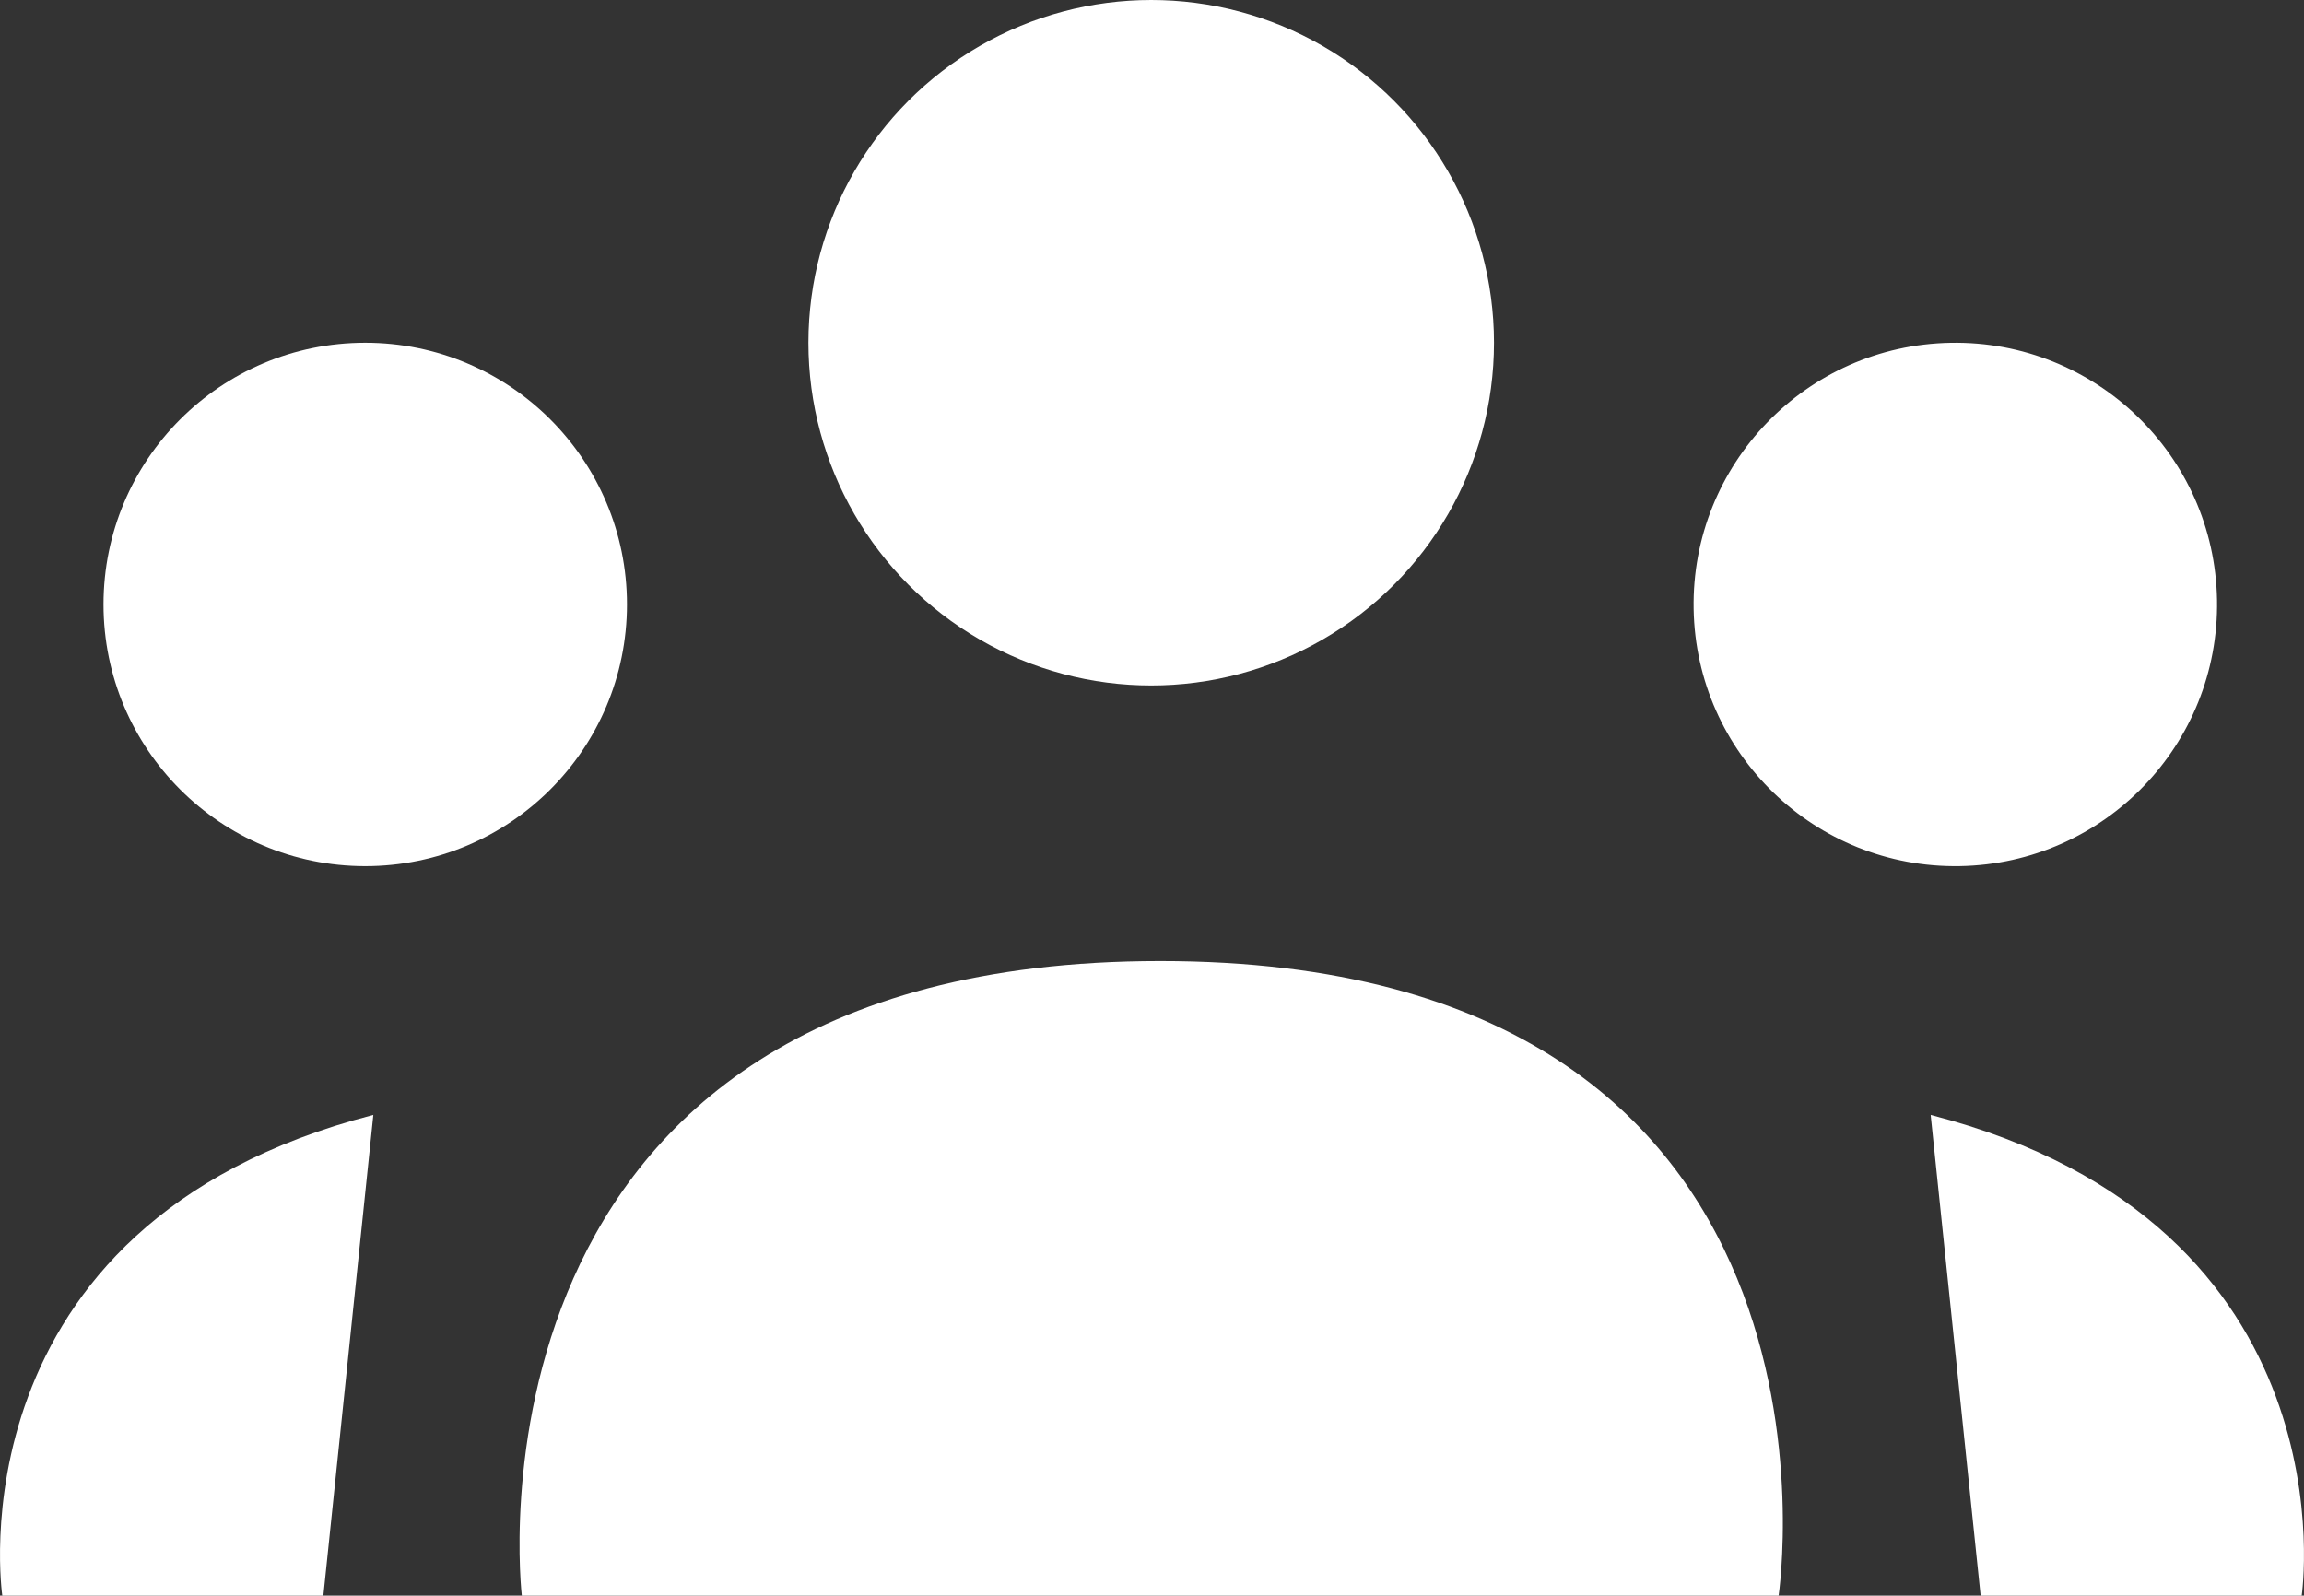 <svg id="Raggruppa_235" data-name="Raggruppa 235" xmlns="http://www.w3.org/2000/svg" width="74.279" height="51.448" viewBox="0 0 74.279 51.448">
  <rect x="0" y="0" width="74.279" height="51.448" fill="#333333" stroke="none"/>
  <path id="Tracciato_7109" data-name="Tracciato 7109" d="M245.956,45.152s-2.424-20.461,20.584-20.461,19.934,20.461,19.934,20.461Z" transform="translate(-229.133 6.296)" fill="#fff"/>
  <ellipse id="Ellisse_6" data-name="Ellisse 6" cx="11.051" cy="11.051" rx="11.051" ry="11.051" transform="translate(26.063)" fill="#fff"/>
  <ellipse id="Ellisse_7" data-name="Ellisse 7" cx="8.438" cy="8.438" rx="8.438" ry="8.438" transform="translate(3.337 11.051)" fill="#fff"/>
  <ellipse id="Ellisse_8" data-name="Ellisse 8" cx="8.438" cy="8.438" rx="8.438" ry="8.438" transform="translate(54.456 11.198) rotate(-0.987)" fill="#fff"/>
  <path id="Tracciato_7110" data-name="Tracciato 7110" d="M249.245,42.283H238.894s-1.762-11.964,11.962-15.5" transform="translate(-238.82 9.166)" fill="#fff"/>
  <path id="Tracciato_7111" data-name="Tracciato 7111" d="M266.677,42.283h10.351s1.76-11.964-11.962-15.5" transform="translate(-202.823 9.166)" fill="#fff"/>
</svg>
